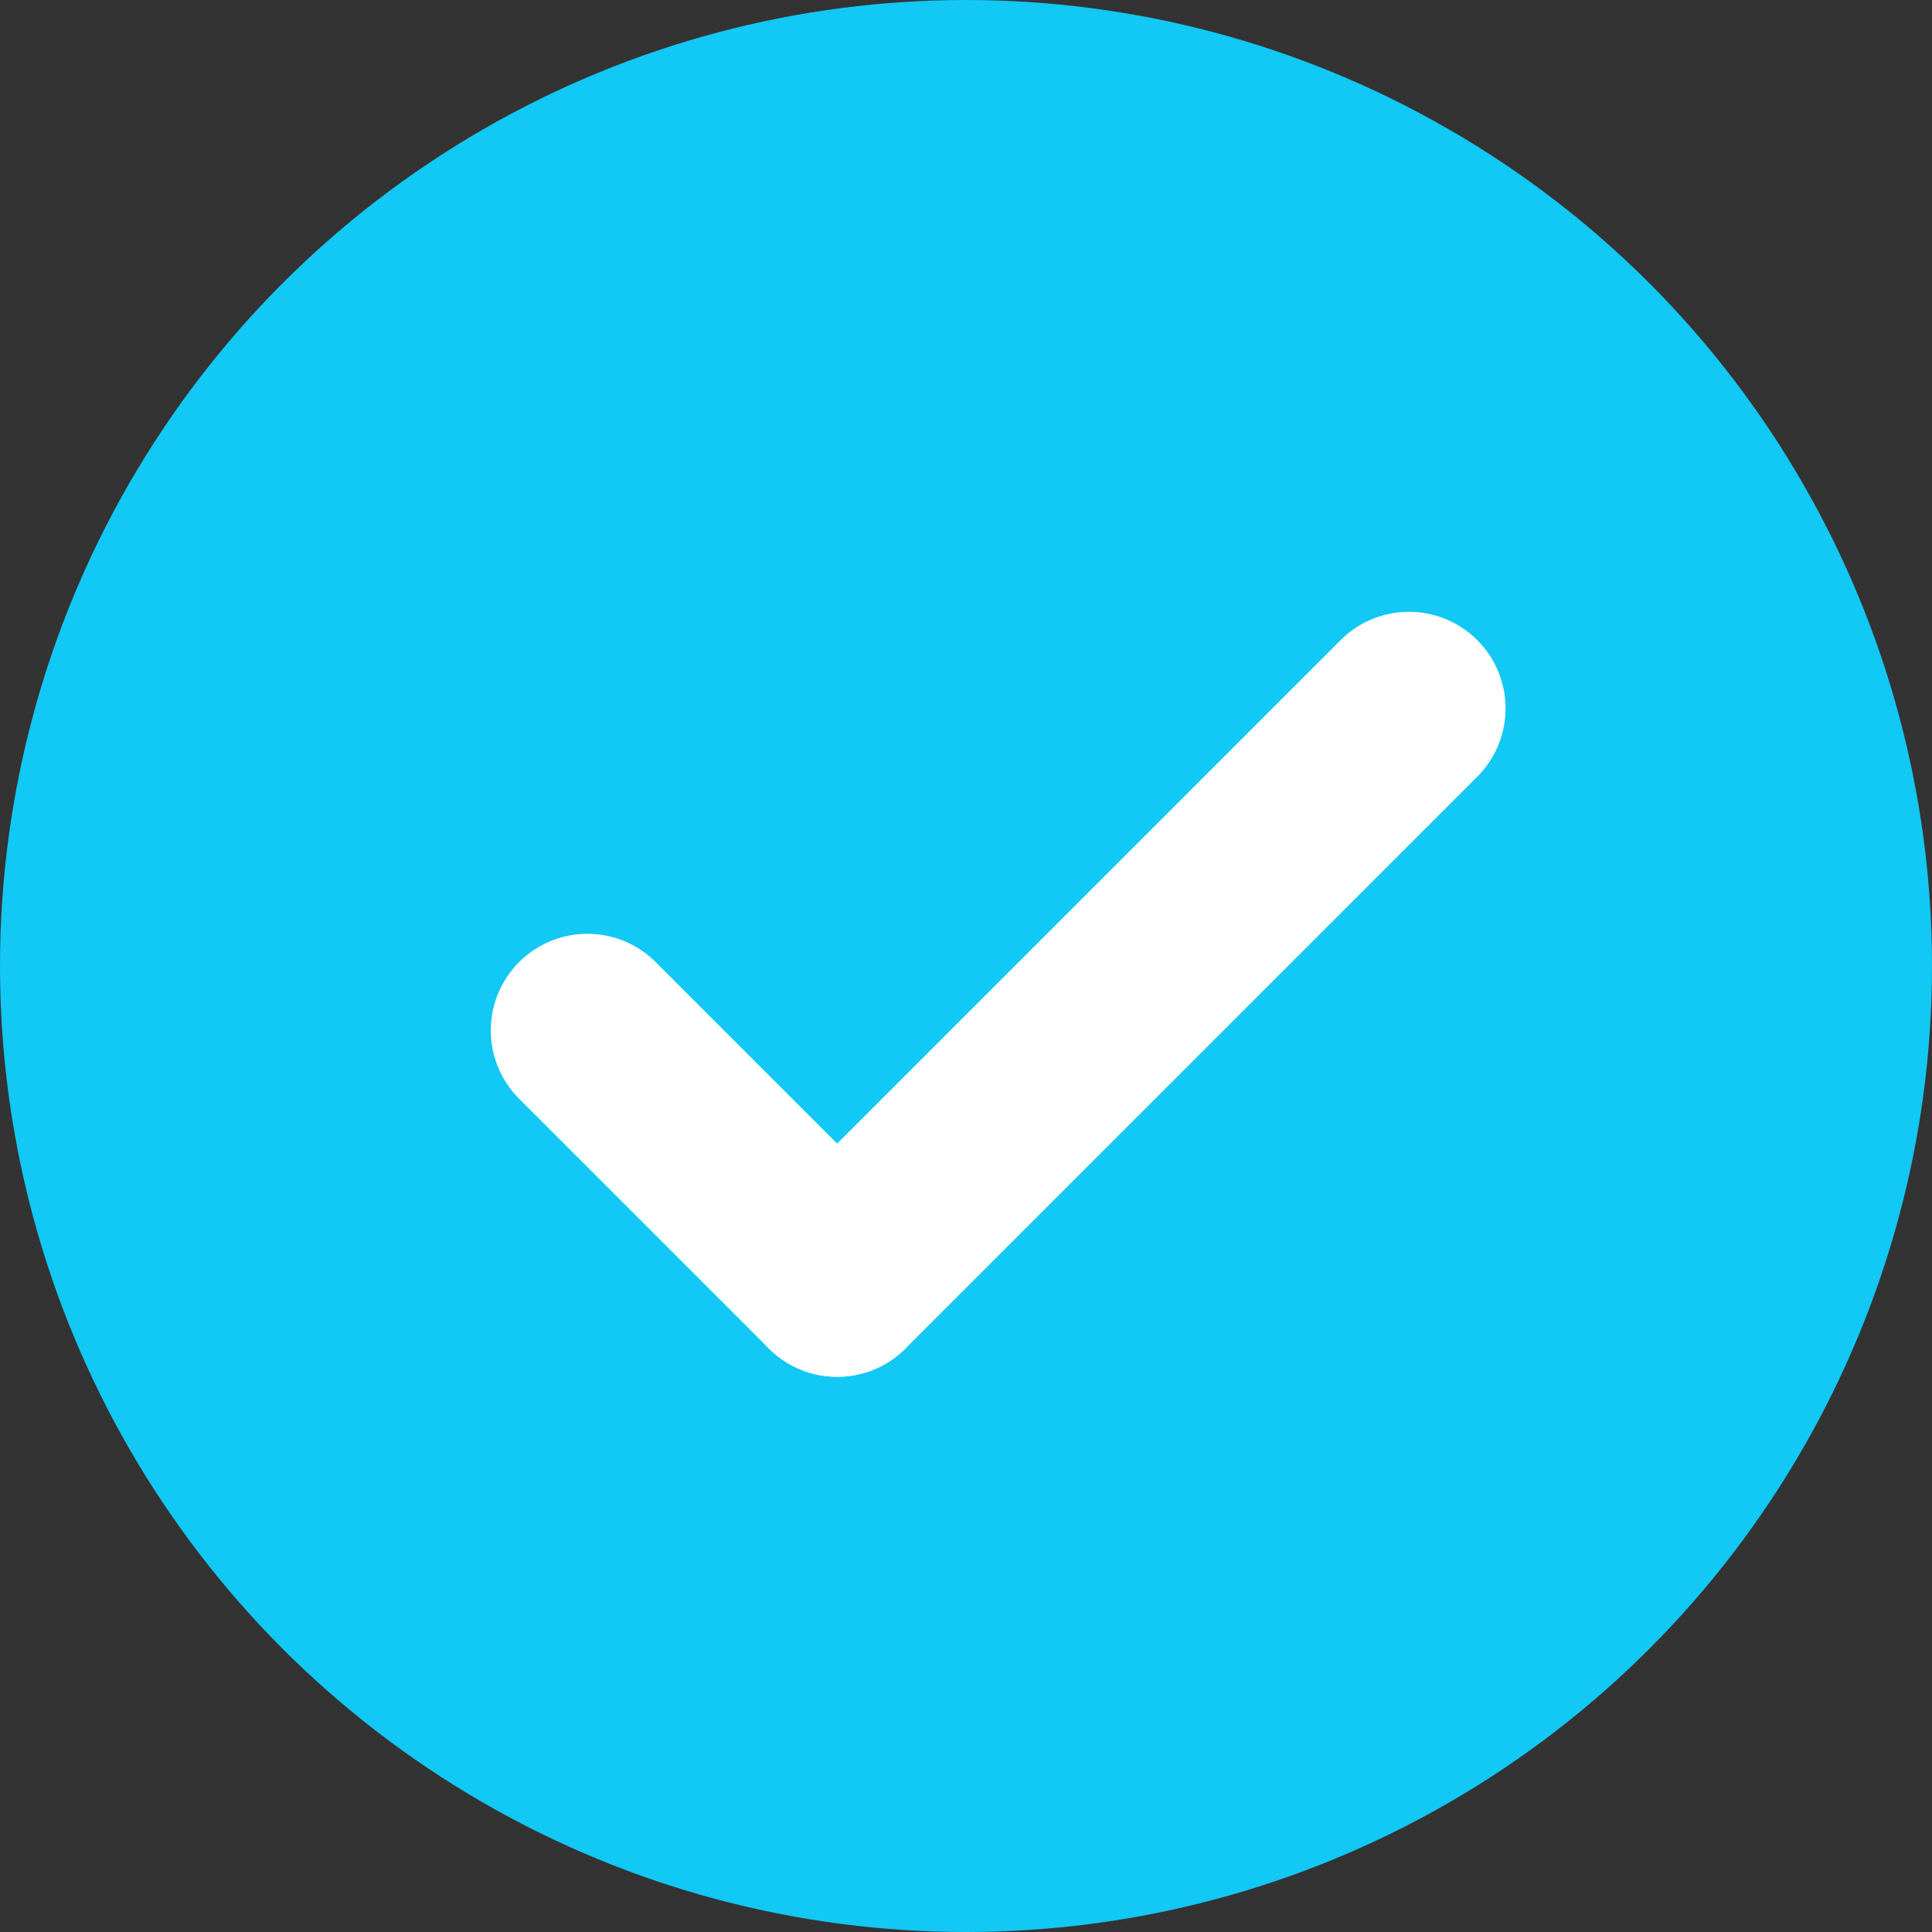 <svg width="30" height="30" viewBox="0 0 30 30" fill="none" xmlns="http://www.w3.org/2000/svg">
<rect x="0" y="0" width="30" height="30" fill="#333333" stroke="none"/>
<circle cx="15" cy="15" r="15" fill="#12C8F5"/>
<line x1="9.121" y1="16" x2="13" y2="19.879" stroke="white" stroke-width="3" stroke-linecap="round"/>
<line x1="12.999" y1="19.879" x2="21.878" y2="11" stroke="white" stroke-width="3" stroke-linecap="round"/>
</svg>
